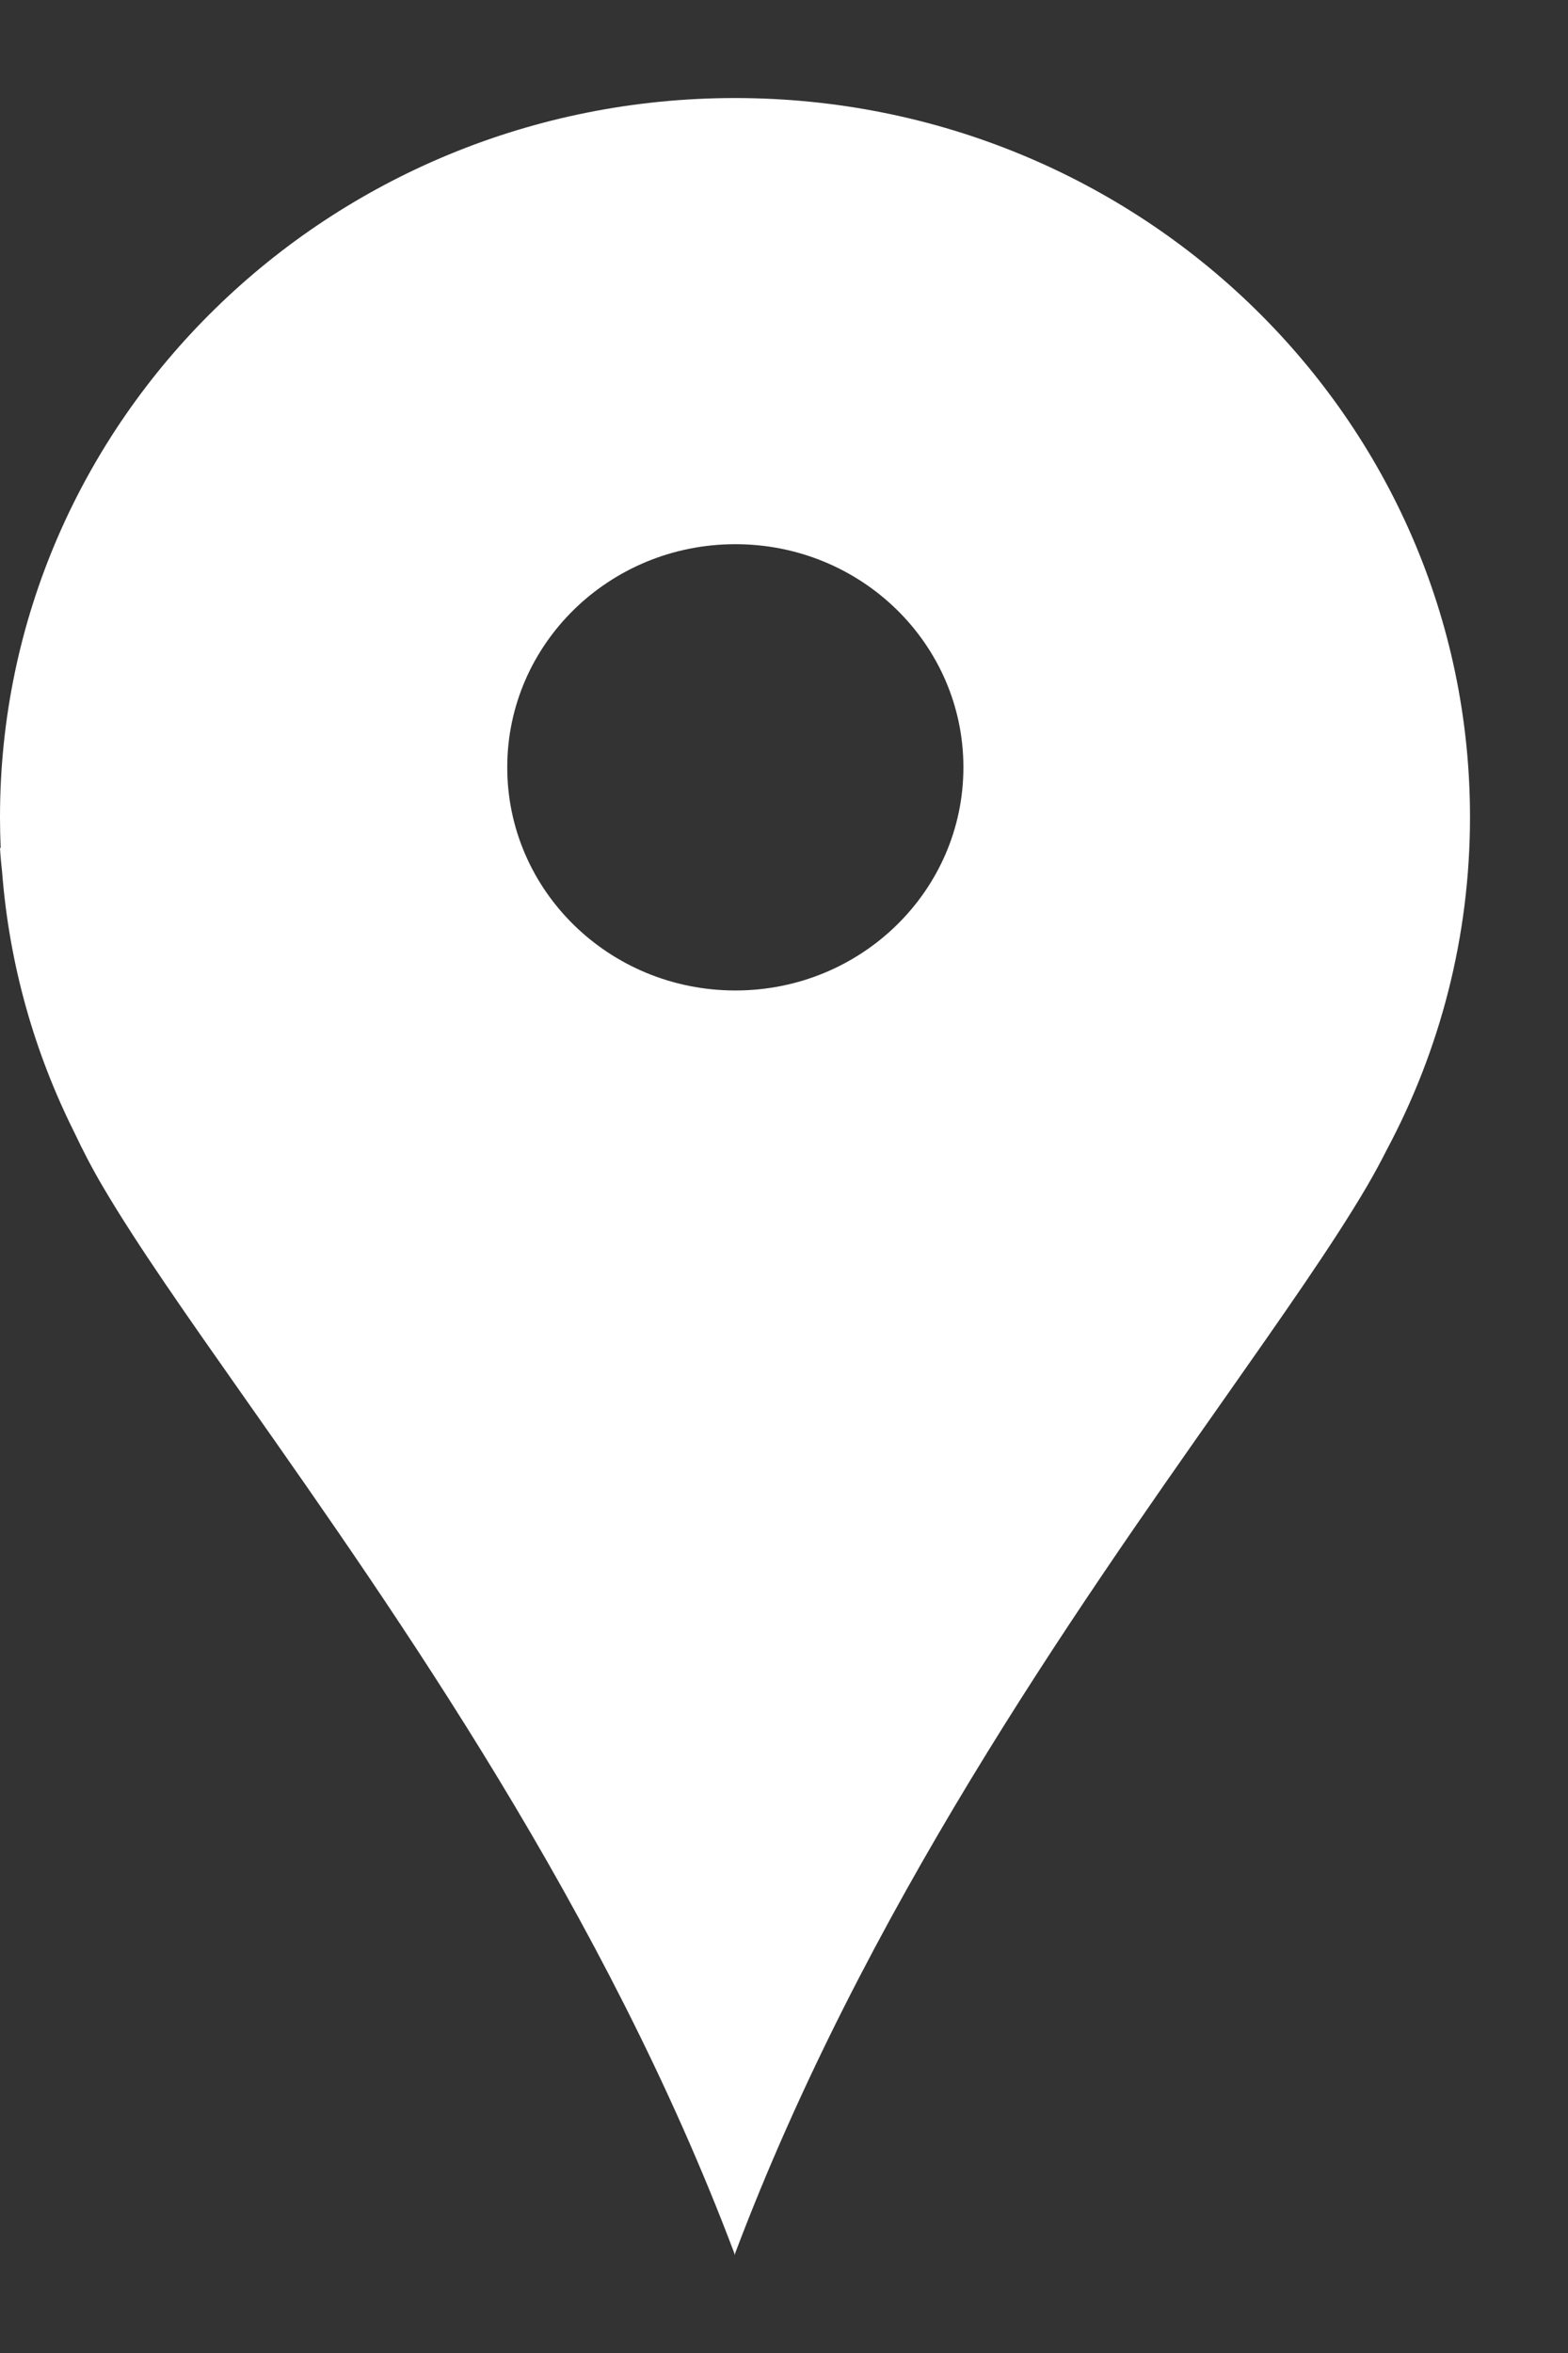 <svg width="12" height="18" viewBox="0 0 12 18" fill="none" xmlns="http://www.w3.org/2000/svg">
<rect x="0" y="0" width="12" height="18" fill="#333333" stroke="none"/>
<path fill-rule="evenodd" clip-rule="evenodd" d="M11.25 6.25C11.25 7.168 11.02 8.033 10.614 8.794C10.566 8.889 10.514 8.985 10.459 9.079C10.2 9.52 9.813 10.069 9.361 10.713L9.361 10.713L9.361 10.713C8.202 12.362 6.611 14.625 5.625 17.24V17.25L5.623 17.245L5.621 17.25V17.24C4.636 14.625 3.045 12.362 1.886 10.713L1.886 10.713L1.886 10.713C1.433 10.069 1.047 9.52 0.788 9.079C0.707 8.942 0.635 8.803 0.57 8.665C0.264 8.054 0.071 7.381 0.016 6.669C0.003 6.553 0 6.487 0 6.487L0.005 6.487C0.002 6.408 0 6.329 0 6.25C0 3.212 2.518 0.75 5.625 0.75C8.732 0.75 11.25 3.212 11.25 6.25ZM5.628 7.577C6.592 7.577 7.373 6.813 7.373 5.87C7.373 4.927 6.592 4.163 5.628 4.163C4.663 4.163 3.882 4.927 3.882 5.87C3.882 6.813 4.663 7.577 5.628 7.577Z" fill="white"/>
</svg>
